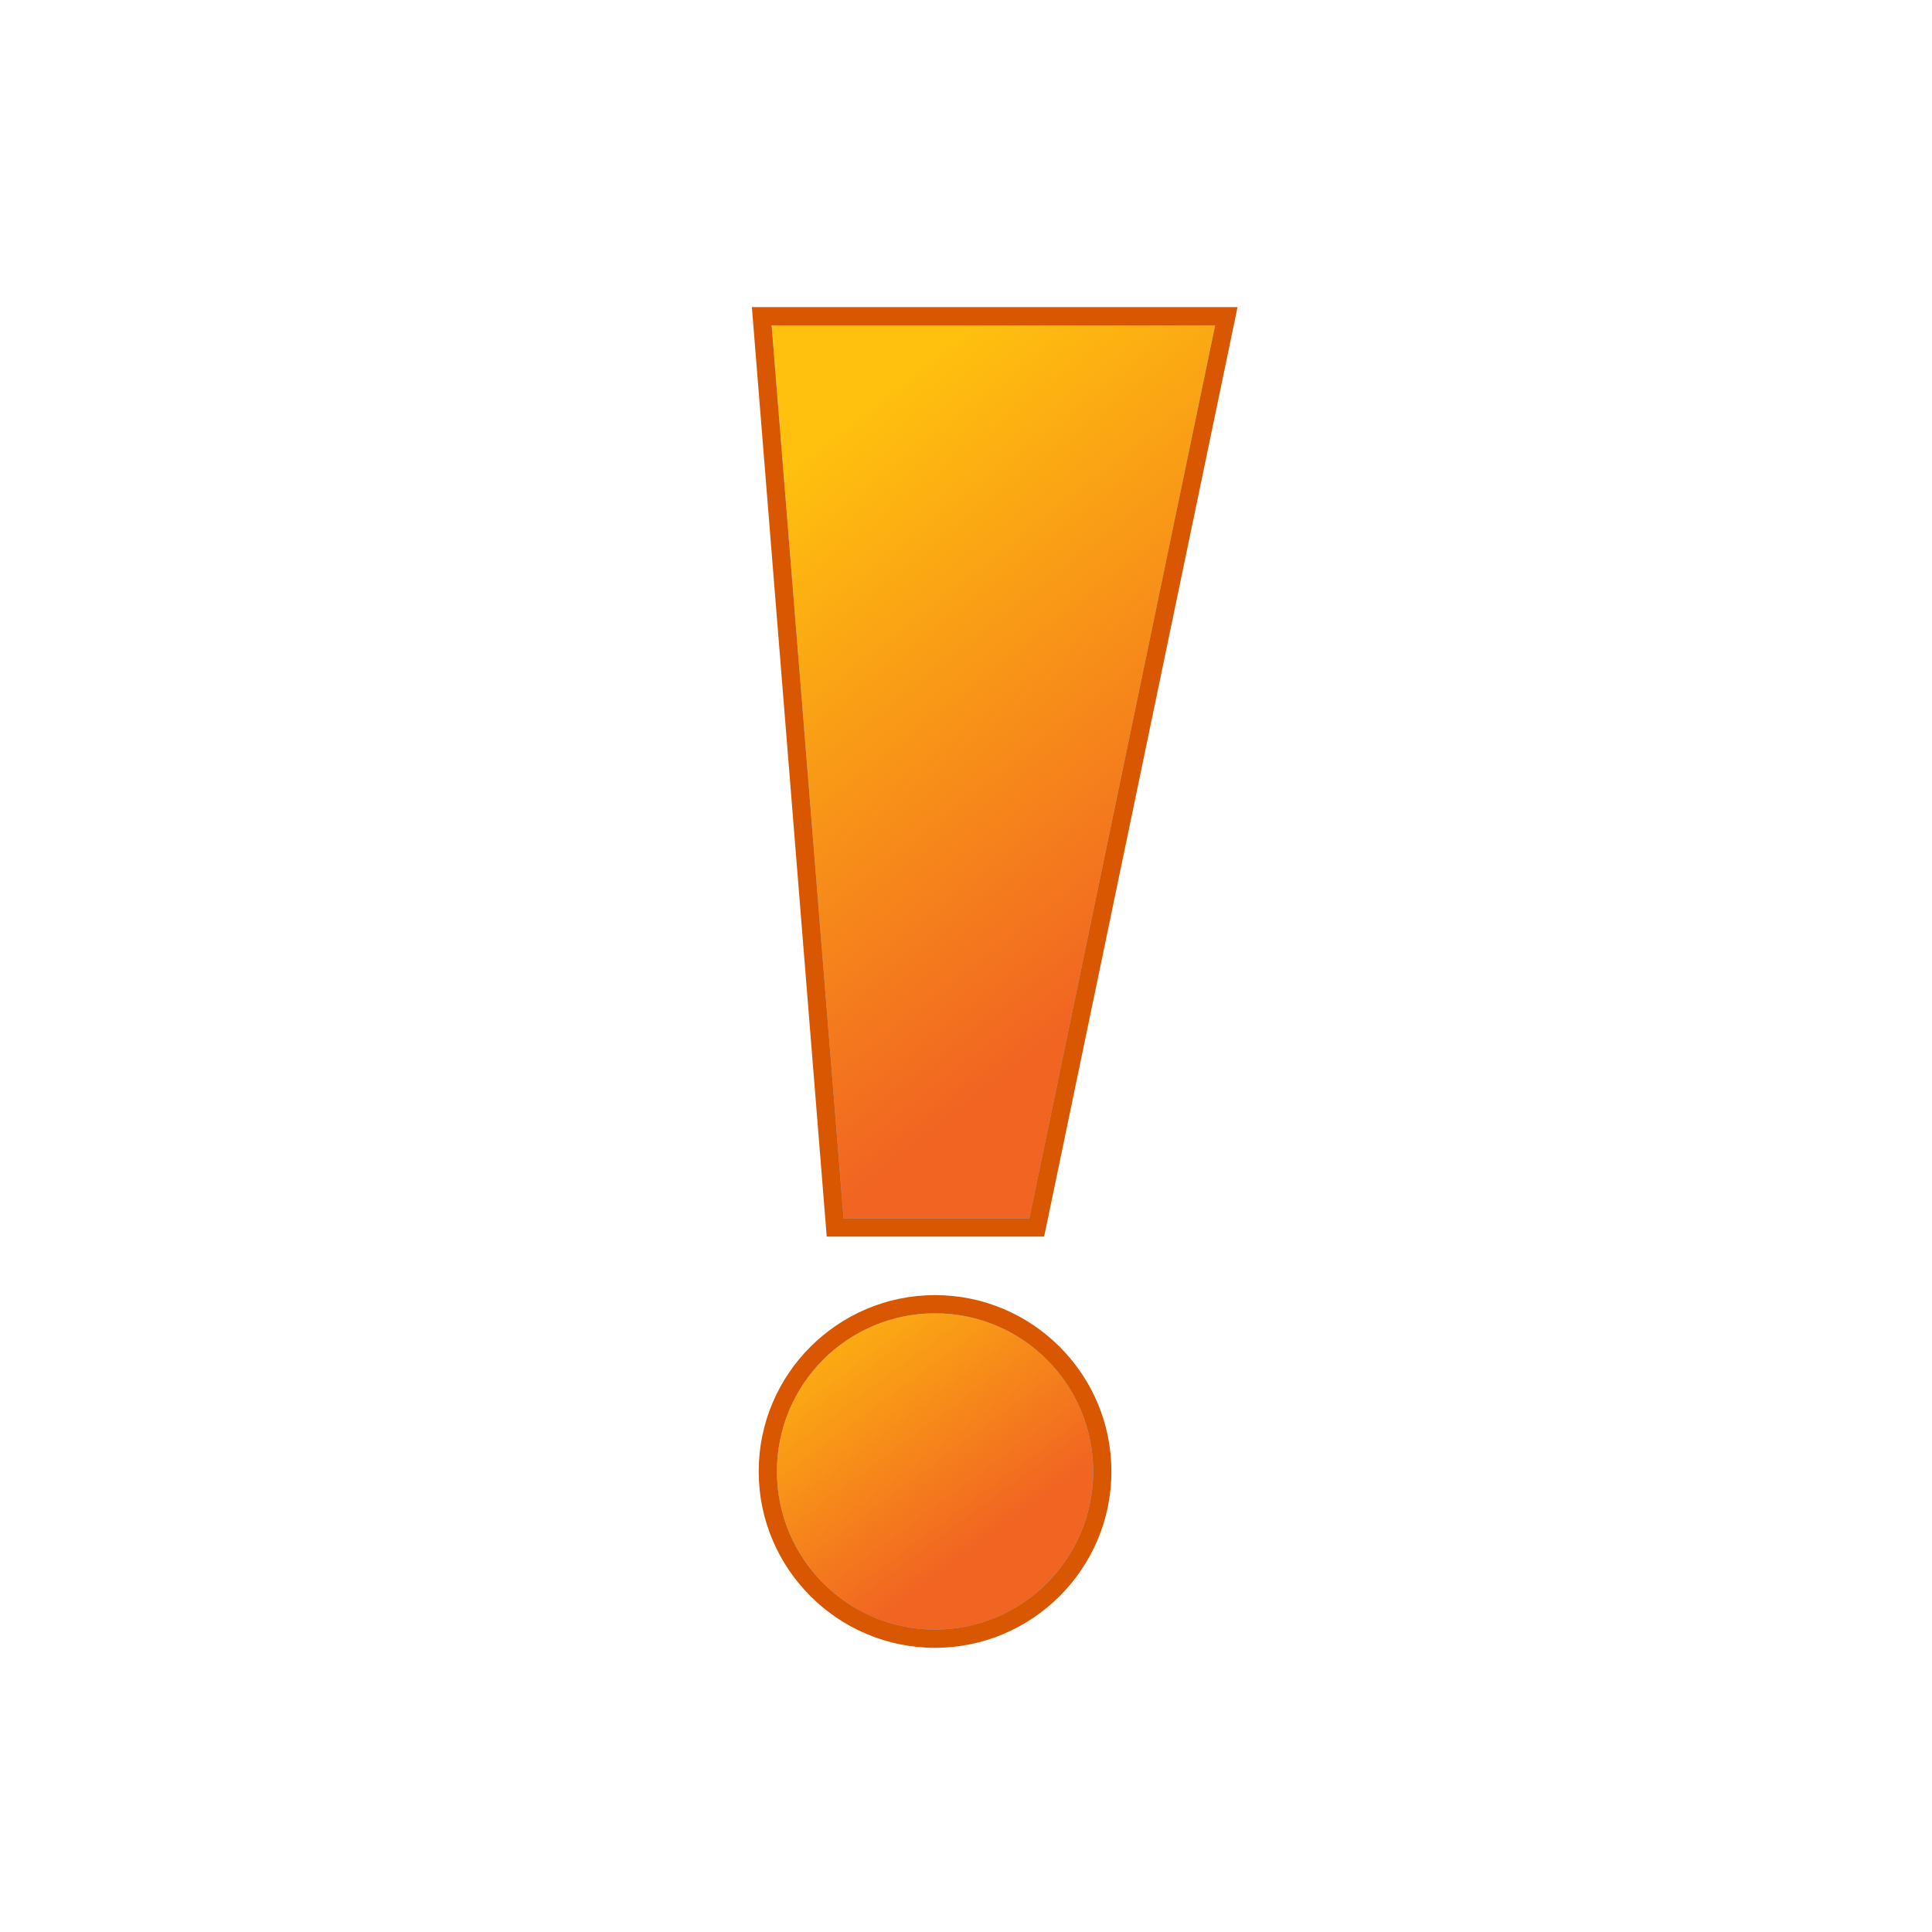 <svg enable-background="new 0 0 106 106" height="106" viewBox="0 0 106 106" width="106" xmlns="http://www.w3.org/2000/svg" xmlns:xlink="http://www.w3.org/1999/xlink"><linearGradient id="a"><stop offset="0" stop-color="#ffc10e"/><stop offset="1" stop-color="#f16422"/></linearGradient><linearGradient id="b" gradientUnits="userSpaceOnUse" x1="43.155" x2="64.244" xlink:href="#a" y1="25.439" y2="52.206"/><linearGradient id="c" gradientUnits="userSpaceOnUse" x1="43.528" x2="54.151" xlink:href="#a" y1="70.221" y2="84.582"/><path d="m41.794 17.35 4.028 49.994h11.059l10.403-49.994z" fill="#82abe0"/><path d="m67.898 16.851h-1.229-24.334-1.083l.087 1.08 3.945 48.994.074.92h.924 10.192.813l.166-.796 10.194-48.994zm-25.563 1h24.334l-10.194 48.994h-10.192z" fill="#d85700"/><path d="m42.126 80.731c0 5.06 4.116 9.176 9.176 9.176s9.176-4.116 9.176-9.176-4.116-9.176-9.176-9.176-9.176 4.117-9.176 9.176z" fill="#82abe0"/><path d="m51.302 71.057c-5.336 0-9.676 4.34-9.676 9.675s4.34 9.676 9.676 9.676c5.335 0 9.676-4.341 9.676-9.676s-4.341-9.675-9.676-9.675zm-8.676 9.674c0-4.791 3.885-8.675 8.676-8.675s8.676 3.884 8.676 8.675-3.885 8.676-8.676 8.676-8.676-3.885-8.676-8.676z" fill="#d85700"/><path d="m42.336 17.85h24.333l-10.194 48.994h-10.192z" fill="url(#b)"/><circle cx="51.302" cy="80.731" fill="url(#c)" r="8.676"/></svg>
